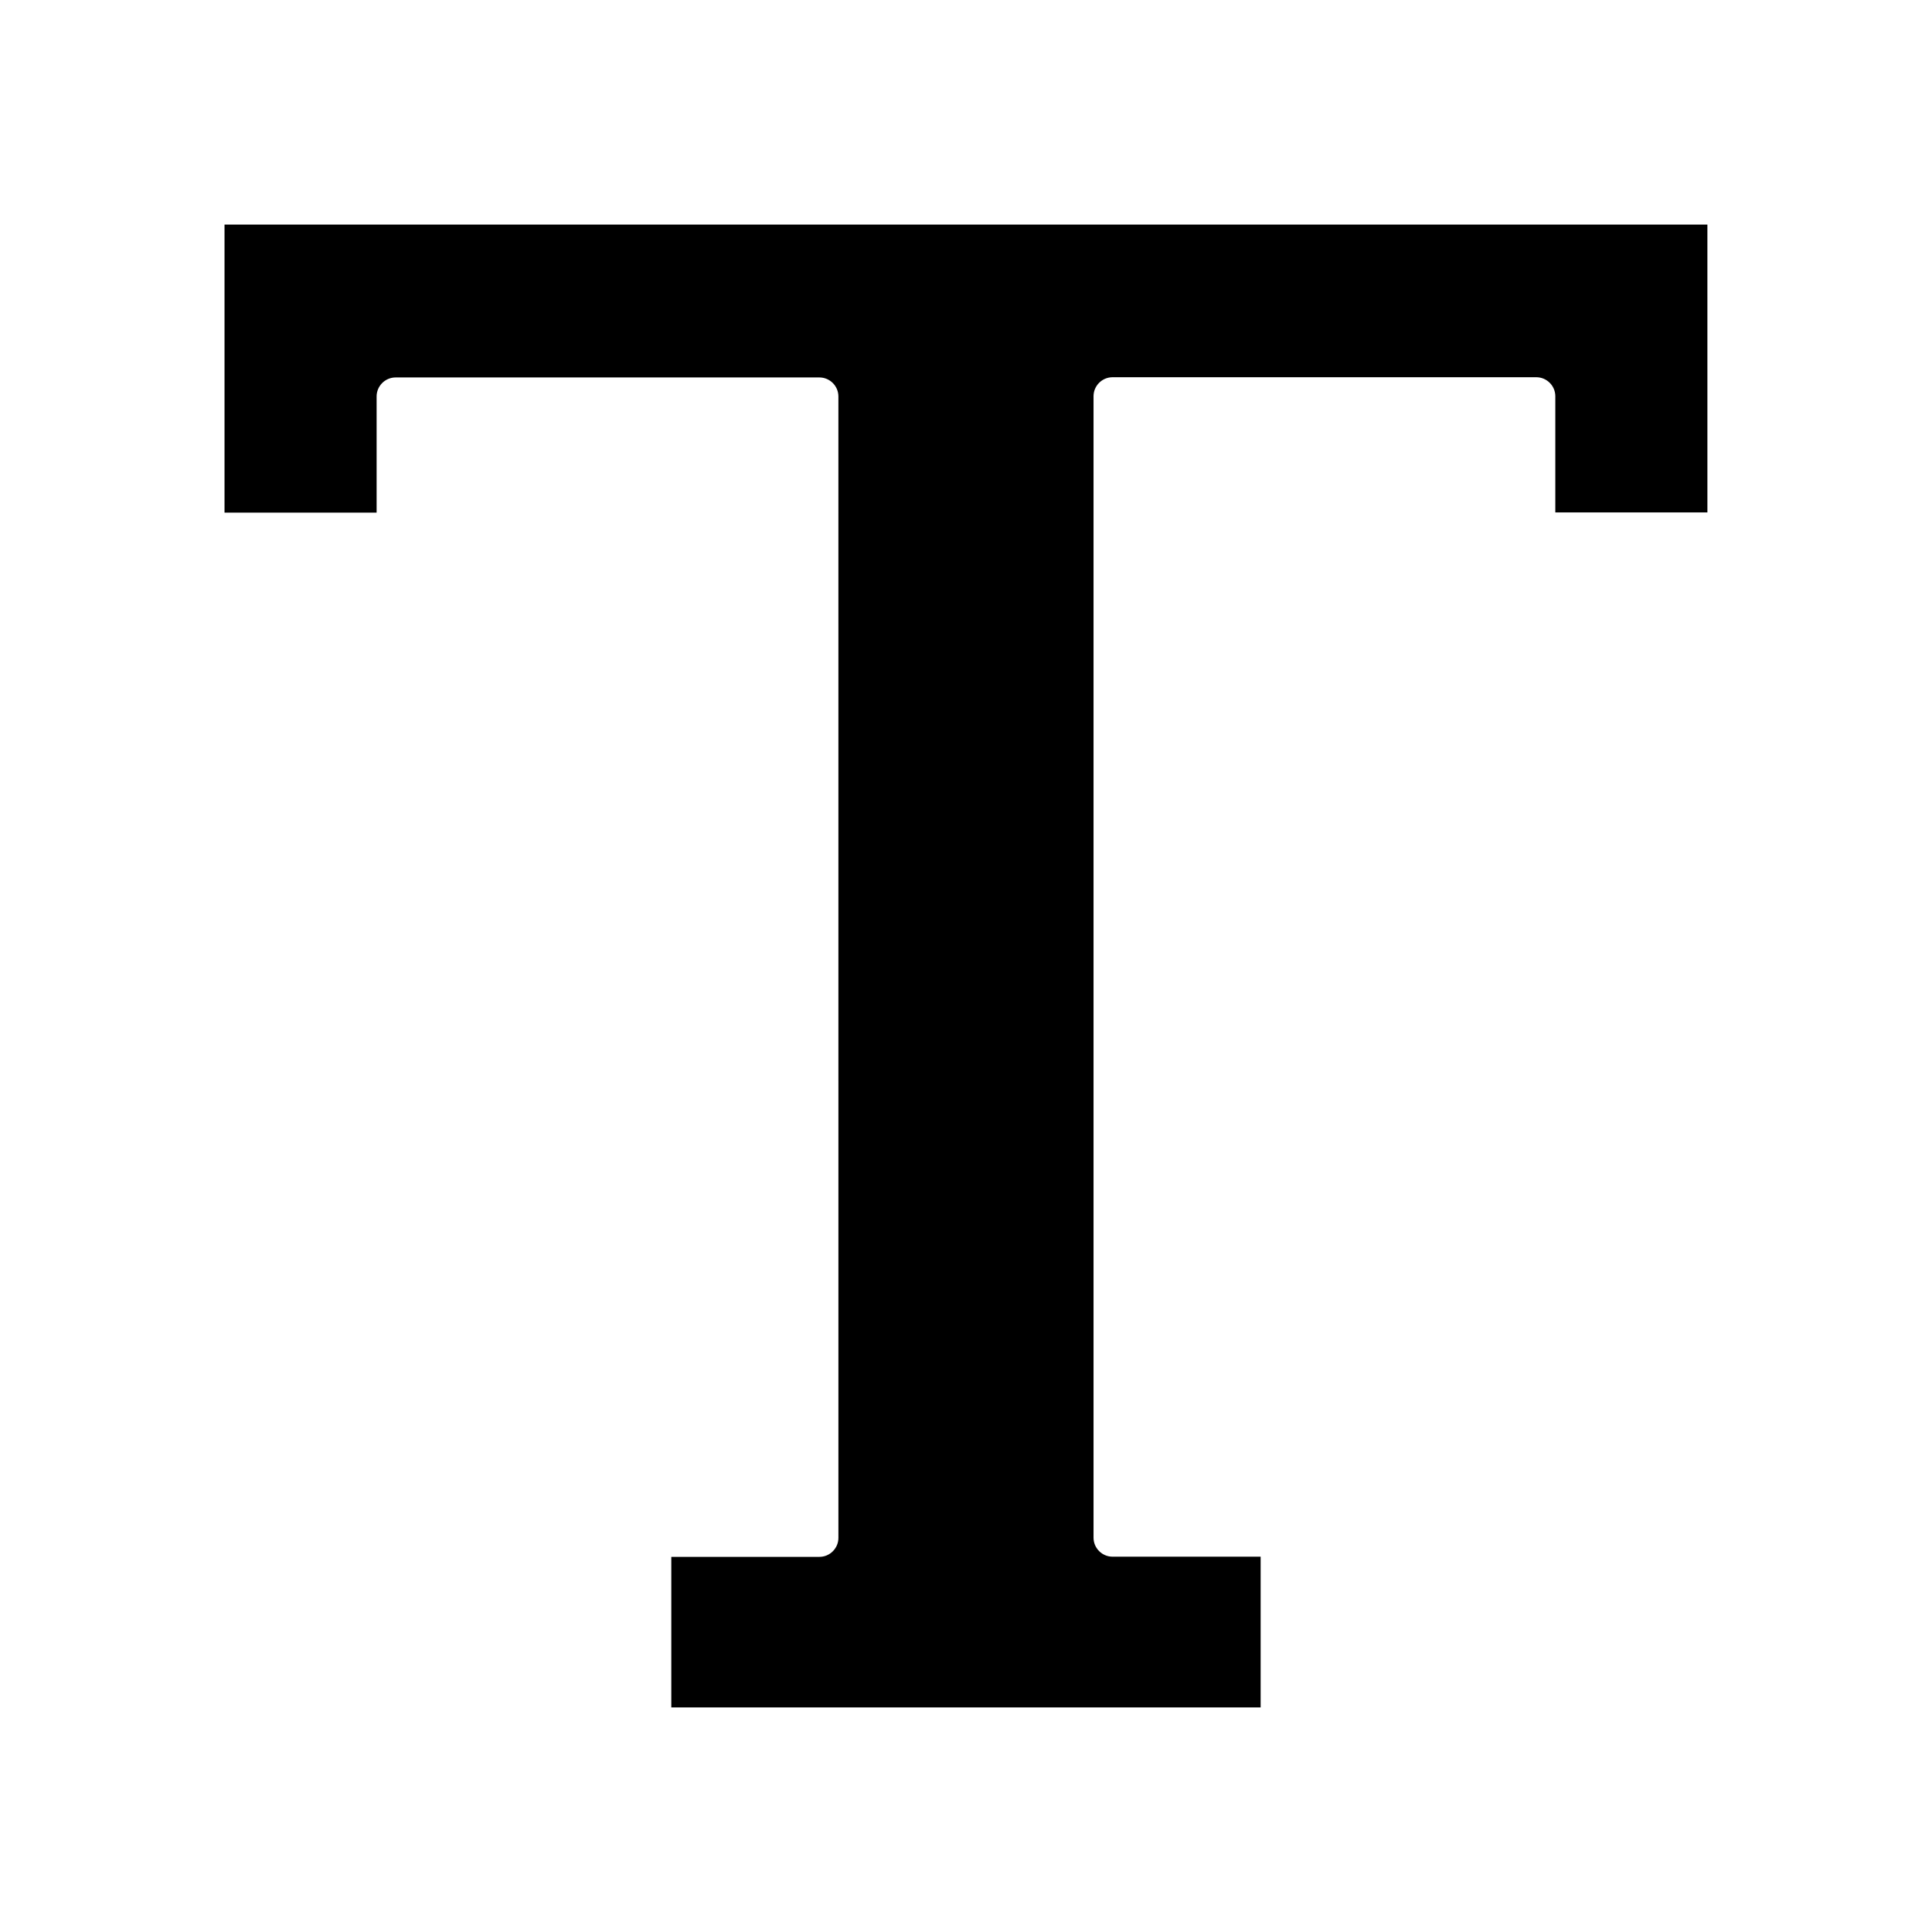<?xml version="1.0" encoding="UTF-8"?>
<!-- Uploaded to: SVG Repo, www.svgrepo.com, Generator: SVG Repo Mixer Tools -->
<svg fill="#000000" width="800px" height="800px" version="1.1" viewBox="144 144 512 512" xmlns="http://www.w3.org/2000/svg">
 <path d="m596.48 279.79h-40.305v-30.781c0-2.769-2.266-5.039-5.039-5.039h-112.3c-2.769 0-5.039 2.266-5.039 5.039v302.49c0 2.769 2.266 5.039 5.039 5.039h39.246v39.949h-156.18v-39.902h39.246c2.769 0 5.039-2.266 5.039-5.039l-0.004-302.48c0-2.769-2.266-5.039-5.039-5.039h-112.3c-2.769 0-5.039 2.266-5.039 5.039v30.781h-40.305v-76.328h44.941 0.402 302.29 0.402 44.941z"/>
</svg>